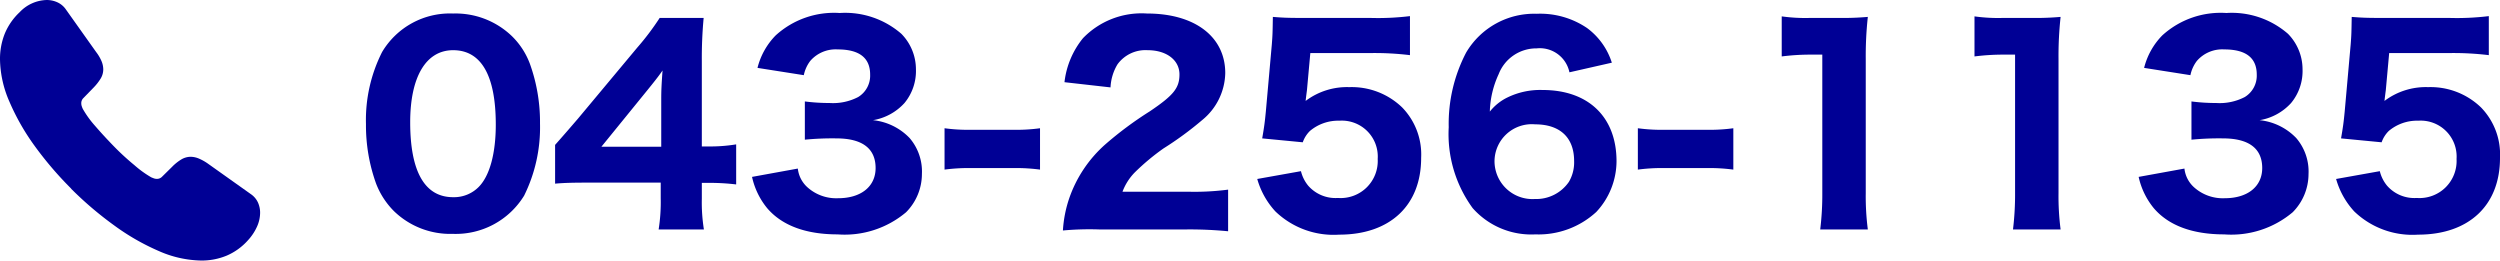 <svg xmlns="http://www.w3.org/2000/svg" width="192.195" height="20.031" viewBox="0 0 192.195 20.031"><g id="&#x30B0;&#x30EB;&#x30FC;&#x30D7;_37078" data-name="&#x30B0;&#x30EB;&#x30FC;&#x30D7; 37078" transform="translate(-870 -37.165)"><g id="tel_white" transform="translate(870 37.165)"><path id="&#x30D1;&#x30B9;_35" data-name="&#x30D1;&#x30B9; 35" d="M5.482,14.51a27.156,27.156,0,0,1-2.8-3.267A17.54,17.54,0,0,1,.724,7.816,8.371,8.371,0,0,1,0,4.553,5.234,5.234,0,0,1,.362,2.6,4.711,4.711,0,0,1,1.512.938,2.958,2.958,0,0,1,3.593,0a1.968,1.968,0,0,1,.821.178,1.608,1.608,0,0,1,.663.565L7.4,4.013a3.2,3.2,0,0,1,.41.7,1.683,1.683,0,0,1,.129.615,1.379,1.379,0,0,1-.2.711,3.976,3.976,0,0,1-.562.713l-.766.788a.538.538,0,0,0-.162.4.713.713,0,0,0,.039.235,1.489,1.489,0,0,0,.08.2A7.623,7.623,0,0,0,7.294,9.66q.671.778,1.455,1.582A19.3,19.3,0,0,0,10.336,12.7a7.924,7.924,0,0,0,1.29.931c.049.022.117.048.188.075a.663.663,0,0,0,.243.045.537.537,0,0,0,.41-.174l.766-.755a3.577,3.577,0,0,1,.713-.568,1.407,1.407,0,0,1,.711-.2,1.642,1.642,0,0,1,.615.129,3.7,3.7,0,0,1,.7.388l3.312,2.353a1.58,1.58,0,0,1,.545.64,1.909,1.909,0,0,1,.168.782,2.626,2.626,0,0,1-.249,1.1,3.935,3.935,0,0,1-.679,1.018,4.616,4.616,0,0,1-1.642,1.188,5.009,5.009,0,0,1-1.952.378,8.39,8.39,0,0,1-3.27-.733,17.664,17.664,0,0,1-3.453-1.987,27.268,27.268,0,0,1-3.284-2.8" transform="translate(0 0)" fill="#000095"></path></g><path id="&#x30D1;&#x30B9;_73858" data-name="&#x30D1;&#x30B9; 73858" d="M-75.54.76a6.165,6.165,0,0,0,5.48-2.94,11.835,11.835,0,0,0,1.22-5.54,13.222,13.222,0,0,0-.78-4.6A5.8,5.8,0,0,0-71-14.44a6.249,6.249,0,0,0-4.52-1.74,6.067,6.067,0,0,0-5.46,2.96,11.586,11.586,0,0,0-1.24,5.54,13.19,13.19,0,0,0,.78,4.58A6.066,6.066,0,0,0-80.06-.98,6.216,6.216,0,0,0-75.54.76Zm.02-14.12c2.16,0,3.28,1.94,3.28,5.72,0,2.2-.46,3.92-1.3,4.78a2.666,2.666,0,0,1-1.98.8c-2.18,0-3.3-1.96-3.3-5.76C-78.82-11.32-77.6-13.36-75.52-13.36ZM-67.68-3.1c.66-.06,1.34-.08,2.54-.08h5.58v1.2a13.574,13.574,0,0,1-.16,2.4h3.48a13.092,13.092,0,0,1-.16-2.36V-3.16h.56a16.894,16.894,0,0,1,2.08.12V-6.12a12.3,12.3,0,0,1-2.08.16h-.56v-6.52a33.414,33.414,0,0,1,.14-3.36h-3.38a20.335,20.335,0,0,1-1.74,2.3L-65.92-8.1c-.38.44-.96,1.12-1.76,2.02Zm8.16-2.84h-4.6l3.48-4.28c.52-.64.92-1.14,1.22-1.58-.08,1.1-.1,1.58-.1,2.18Zm6.98,2.32a5.721,5.721,0,0,0,1.16,2.4C-50.24.12-48.4.8-45.96.8A7.324,7.324,0,0,0-40.7-.9a4.178,4.178,0,0,0,1.22-2.94,3.953,3.953,0,0,0-.94-2.76,4.544,4.544,0,0,0-2.82-1.38A4.2,4.2,0,0,0-40.82-9.3a3.86,3.86,0,0,0,.88-2.6,3.894,3.894,0,0,0-1.12-2.72,6.586,6.586,0,0,0-4.74-1.6,6.664,6.664,0,0,0-4.92,1.72,5.441,5.441,0,0,0-1.4,2.5l3.56.56a2.689,2.689,0,0,1,.5-1.1,2.581,2.581,0,0,1,2.1-.88c1.66,0,2.5.64,2.5,1.94a1.923,1.923,0,0,1-.92,1.72,4.193,4.193,0,0,1-2.2.46,14.911,14.911,0,0,1-1.9-.12v2.94a21.449,21.449,0,0,1,2.42-.1c2,0,3.02.78,3.02,2.28,0,1.42-1.12,2.32-2.88,2.32a3.309,3.309,0,0,1-2.36-.84,2.264,2.264,0,0,1-.74-1.44Zm14.8-.56a14.114,14.114,0,0,1,1.92-.12h3.5a14.114,14.114,0,0,1,1.92.12V-7.36a13.11,13.11,0,0,1-1.92.12h-3.5a13.109,13.109,0,0,1-1.92-.12ZM-19.16.42a30.792,30.792,0,0,1,3.22.14v-3.2A19.962,19.962,0,0,1-19-2.48h-5.06a4.247,4.247,0,0,1,.94-1.48,17.664,17.664,0,0,1,2.2-1.84,25.614,25.614,0,0,0,3-2.2,4.771,4.771,0,0,0,1.76-3.6c0-2.8-2.34-4.58-6.02-4.58a6.253,6.253,0,0,0-4.92,1.9,6.518,6.518,0,0,0-1.42,3.38l3.54.4a3.74,3.74,0,0,1,.54-1.78,2.661,2.661,0,0,1,2.32-1.08c1.44,0,2.44.76,2.44,1.86,0,1.04-.44,1.6-2.28,2.84a27.464,27.464,0,0,0-3.42,2.54,9.8,9.8,0,0,0-2.78,4.16A9.391,9.391,0,0,0-28.64.5,22.578,22.578,0,0,1-25.86.42Zm9.54-13.56h4.66a22.635,22.635,0,0,1,3,.16v-3A20.2,20.2,0,0,1-5-15.84h-5.24c-1.1,0-1.54-.02-2.26-.08-.02,1.22-.02,1.36-.08,2.12l-.46,5.16c-.08.82-.12,1.14-.28,2.06l3.12.3a2.227,2.227,0,0,1,.56-.88,3.367,3.367,0,0,1,2.26-.78A2.761,2.761,0,0,1-4.44-5,2.851,2.851,0,0,1-7.5-2a2.786,2.786,0,0,1-2.28-.94,2.78,2.78,0,0,1-.56-1.12l-3.36.6a6.129,6.129,0,0,0,1.4,2.5A6.453,6.453,0,0,0-7.4.82c3.9,0,6.3-2.24,6.3-5.9A5.187,5.187,0,0,0-2.56-8.96a5.582,5.582,0,0,0-4.06-1.56A5.273,5.273,0,0,0-9.98-9.46c.02-.22.08-.66.1-.82Zm23.18.74a5.3,5.3,0,0,0-1.9-2.66,6.419,6.419,0,0,0-3.88-1.1,6.068,6.068,0,0,0-5.42,2.98A11.816,11.816,0,0,0,1.02-7.44,9.646,9.646,0,0,0,2.86-1.22,6.014,6.014,0,0,0,7.68.8,6.56,6.56,0,0,0,12.36-.92a5.735,5.735,0,0,0,1.56-3.9c0-3.4-2.16-5.48-5.68-5.48a5.749,5.749,0,0,0-2.72.58A3.9,3.9,0,0,0,4.18-8.64a7.267,7.267,0,0,1,.68-2.88A3.1,3.1,0,0,1,7.78-13.5a2.324,2.324,0,0,1,2.52,1.84Zm-2.9,7.56a2.962,2.962,0,0,1-.4,1.6A3.046,3.046,0,0,1,7.64-1.92a2.916,2.916,0,0,1-3.1-2.9A2.865,2.865,0,0,1,7.66-7.66C9.58-7.66,10.66-6.64,10.66-4.84Zm4.9.66a14.114,14.114,0,0,1,1.92-.12h3.5a14.114,14.114,0,0,1,1.92.12V-7.36a13.11,13.11,0,0,1-1.92.12h-3.5a13.11,13.11,0,0,1-1.92-.12Zm11.06-8.7a17.489,17.489,0,0,1,2.24-.14h.88V-2.38a22.3,22.3,0,0,1-.16,2.8h3.66a19.953,19.953,0,0,1-.16-2.8v-10.3a27.669,27.669,0,0,1,.16-3.24,22.361,22.361,0,0,1-2.26.08H28.8a13.108,13.108,0,0,1-2.18-.12Zm14.82,0a17.488,17.488,0,0,1,2.24-.14h.88V-2.38A22.3,22.3,0,0,1,44.4.42h3.66a19.953,19.953,0,0,1-.16-2.8v-10.3a27.669,27.669,0,0,1,.16-3.24,22.361,22.361,0,0,1-2.26.08H43.62a13.108,13.108,0,0,1-2.18-.12ZM54.06-3.62a5.721,5.721,0,0,0,1.16,2.4C56.36.12,58.2.8,60.64.8A7.324,7.324,0,0,0,65.9-.9a4.178,4.178,0,0,0,1.22-2.94,3.953,3.953,0,0,0-.94-2.76,4.544,4.544,0,0,0-2.82-1.38A4.2,4.2,0,0,0,65.78-9.3a3.86,3.86,0,0,0,.88-2.6,3.894,3.894,0,0,0-1.12-2.72,6.586,6.586,0,0,0-4.74-1.6,6.664,6.664,0,0,0-4.92,1.72,5.441,5.441,0,0,0-1.4,2.5l3.56.56a2.689,2.689,0,0,1,.5-1.1,2.581,2.581,0,0,1,2.1-.88c1.66,0,2.5.64,2.5,1.94a1.923,1.923,0,0,1-.92,1.72,4.193,4.193,0,0,1-2.2.46,14.911,14.911,0,0,1-1.9-.12v2.94a21.449,21.449,0,0,1,2.42-.1c2,0,3.02.78,3.02,2.28,0,1.42-1.12,2.32-2.88,2.32a3.309,3.309,0,0,1-2.36-.84,2.264,2.264,0,0,1-.74-1.44Zm19.26-9.52h4.66a22.635,22.635,0,0,1,3,.16v-3a20.2,20.2,0,0,1-3.04.14H72.7c-1.1,0-1.54-.02-2.26-.08-.02,1.22-.02,1.36-.08,2.12L69.9-8.64c-.08.82-.12,1.14-.28,2.06l3.12.3a2.227,2.227,0,0,1,.56-.88,3.367,3.367,0,0,1,2.26-.78A2.761,2.761,0,0,1,78.5-5a2.851,2.851,0,0,1-3.06,3,2.786,2.786,0,0,1-2.28-.94,2.78,2.78,0,0,1-.56-1.12l-3.36.6a6.129,6.129,0,0,0,1.4,2.5A6.453,6.453,0,0,0,75.54.82c3.9,0,6.3-2.24,6.3-5.9a5.187,5.187,0,0,0-1.46-3.88,5.582,5.582,0,0,0-4.06-1.56,5.273,5.273,0,0,0-3.36,1.06c.02-.22.08-.66.1-.82Z" transform="translate(980.355 54.384)" fill="#000095"></path></g></svg>
